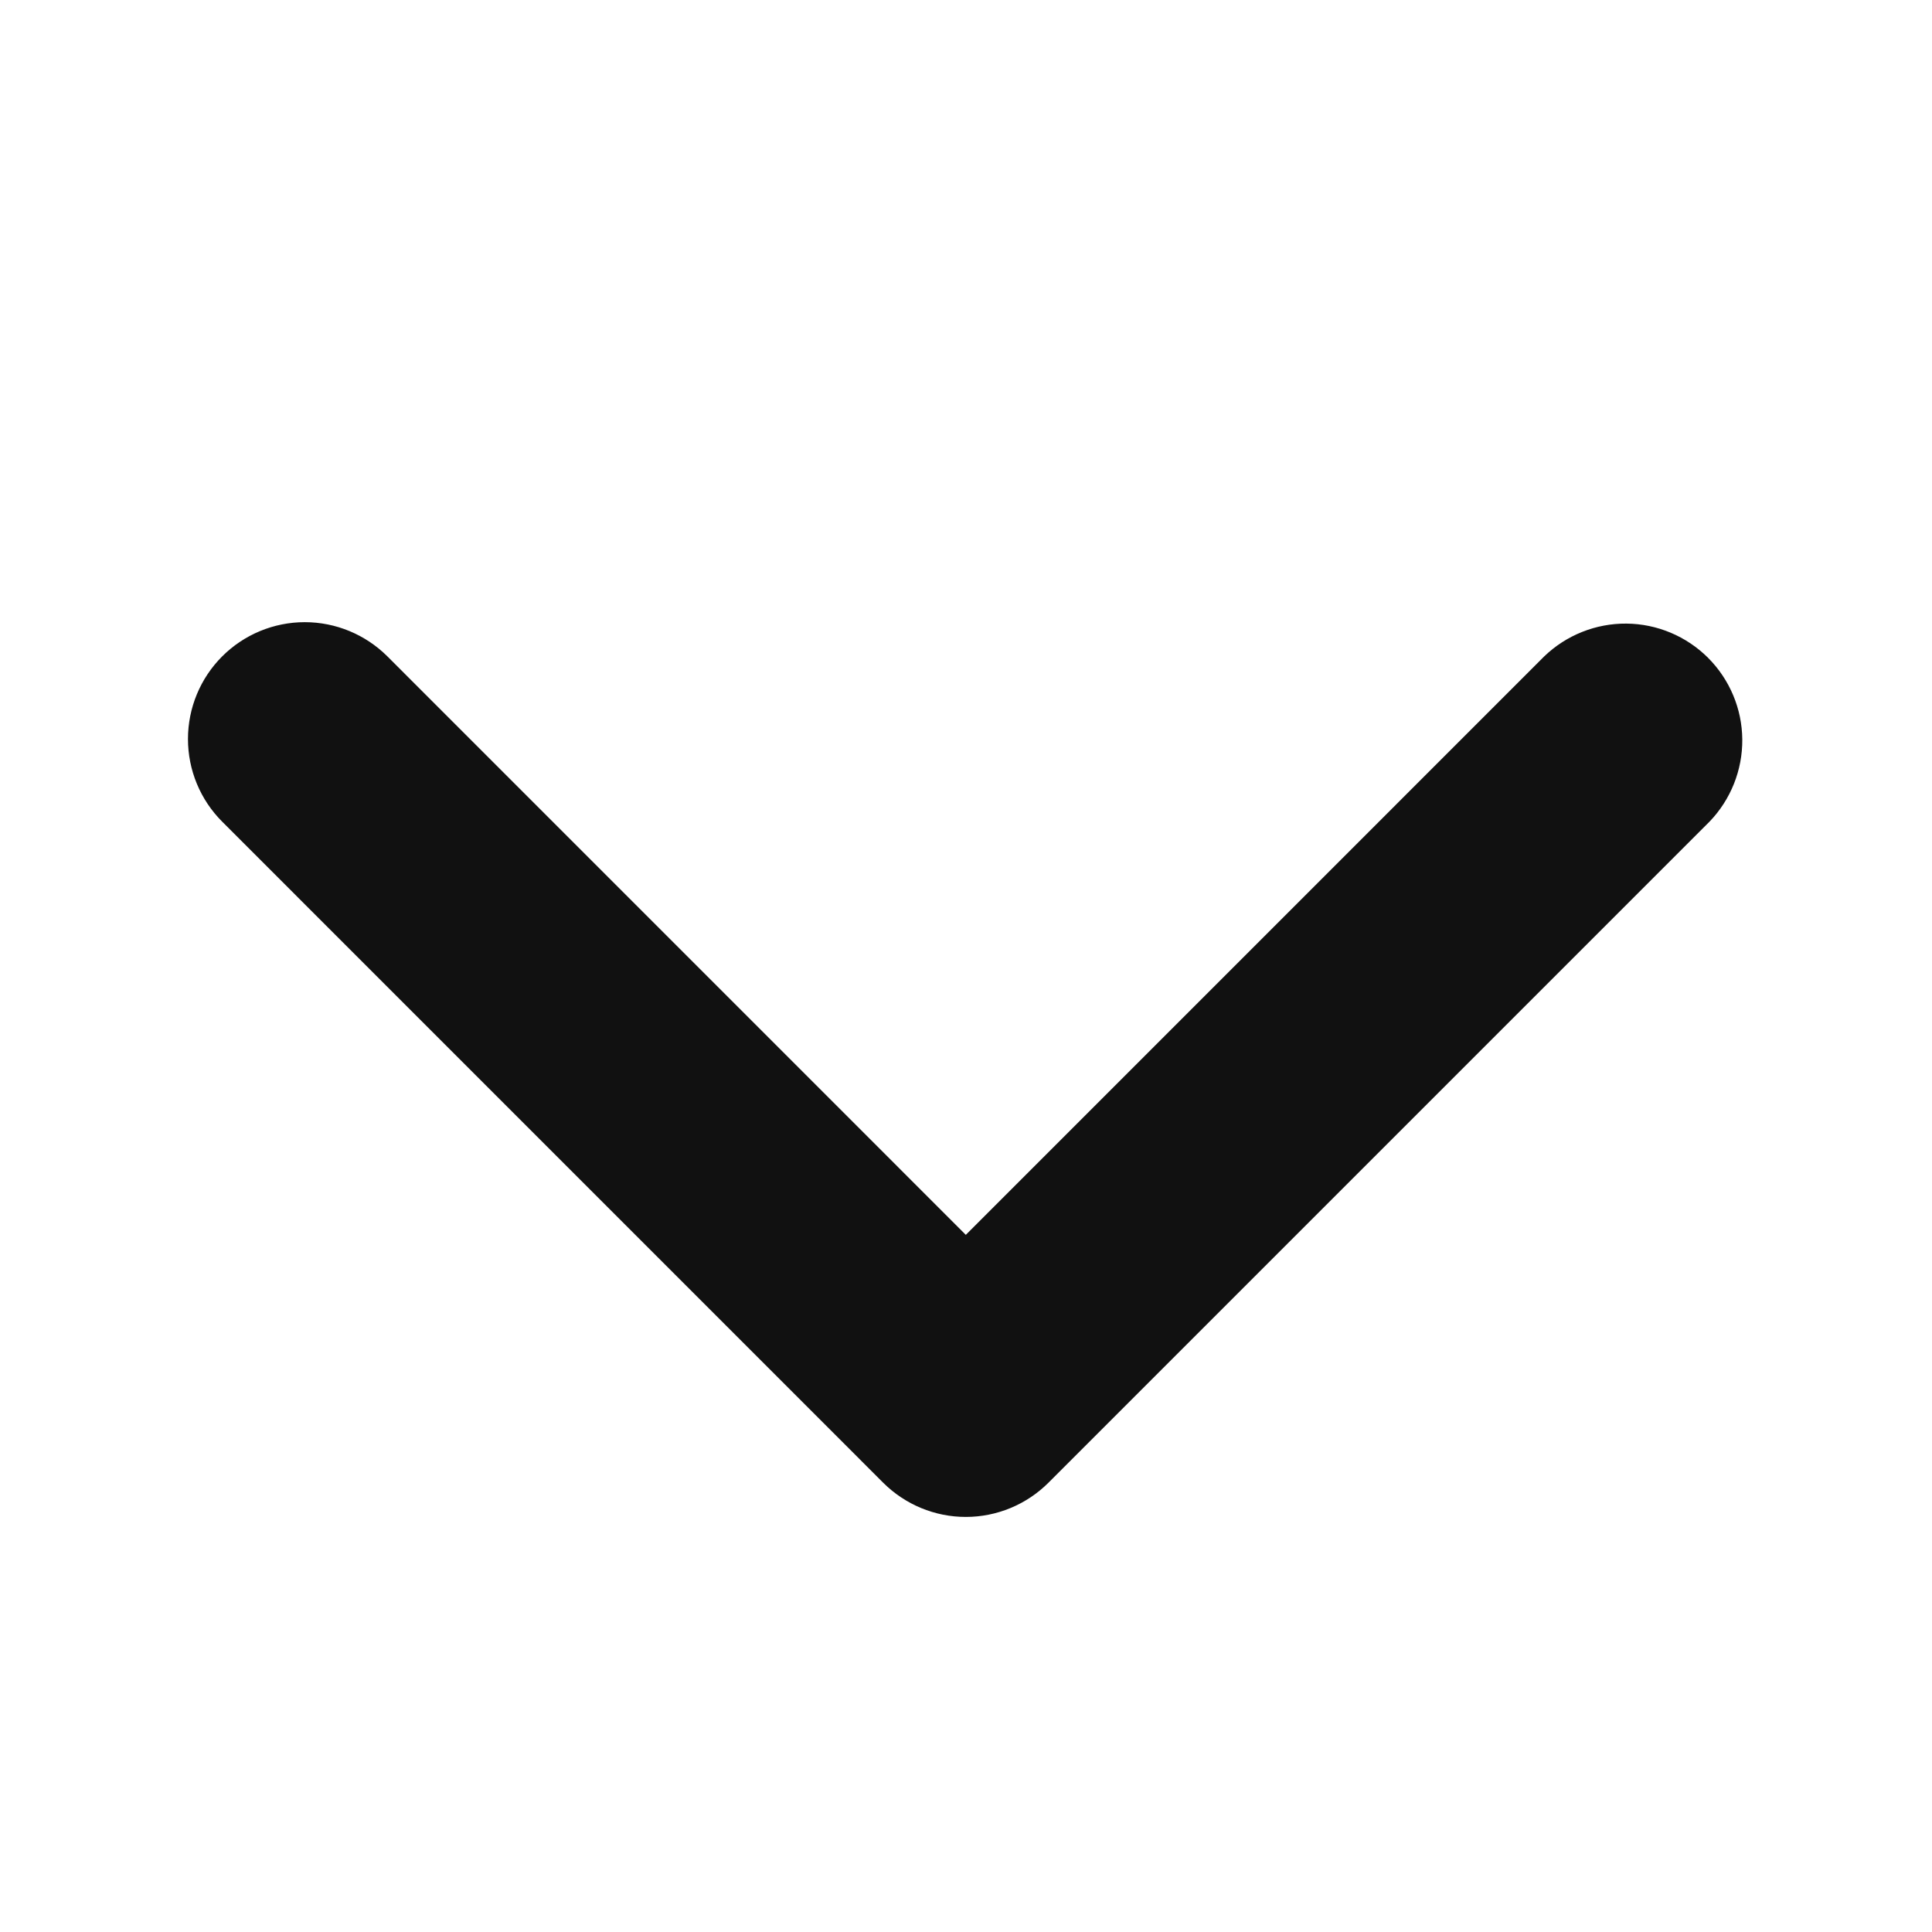 <svg width="31" height="31" viewBox="0 0 31 31" fill="none" xmlns="http://www.w3.org/2000/svg">
    <path d="M3.565 10.532C3.916 10.181 4.393 9.983 4.89 9.983C5.387 9.983 5.864 10.181 6.216 10.532L15.497 19.814L24.778 10.532C25.132 10.191 25.606 10.002 26.097 10.006C26.589 10.01 27.059 10.208 27.407 10.555C27.754 10.903 27.952 11.373 27.956 11.865C27.96 12.356 27.771 12.83 27.43 13.184L16.823 23.791C16.471 24.142 15.994 24.34 15.497 24.34C15 24.34 14.523 24.142 14.171 23.791L3.565 13.184C3.213 12.832 3.016 12.355 3.016 11.858C3.016 11.361 3.213 10.884 3.565 10.532Z" fill="#111111" />
</svg>